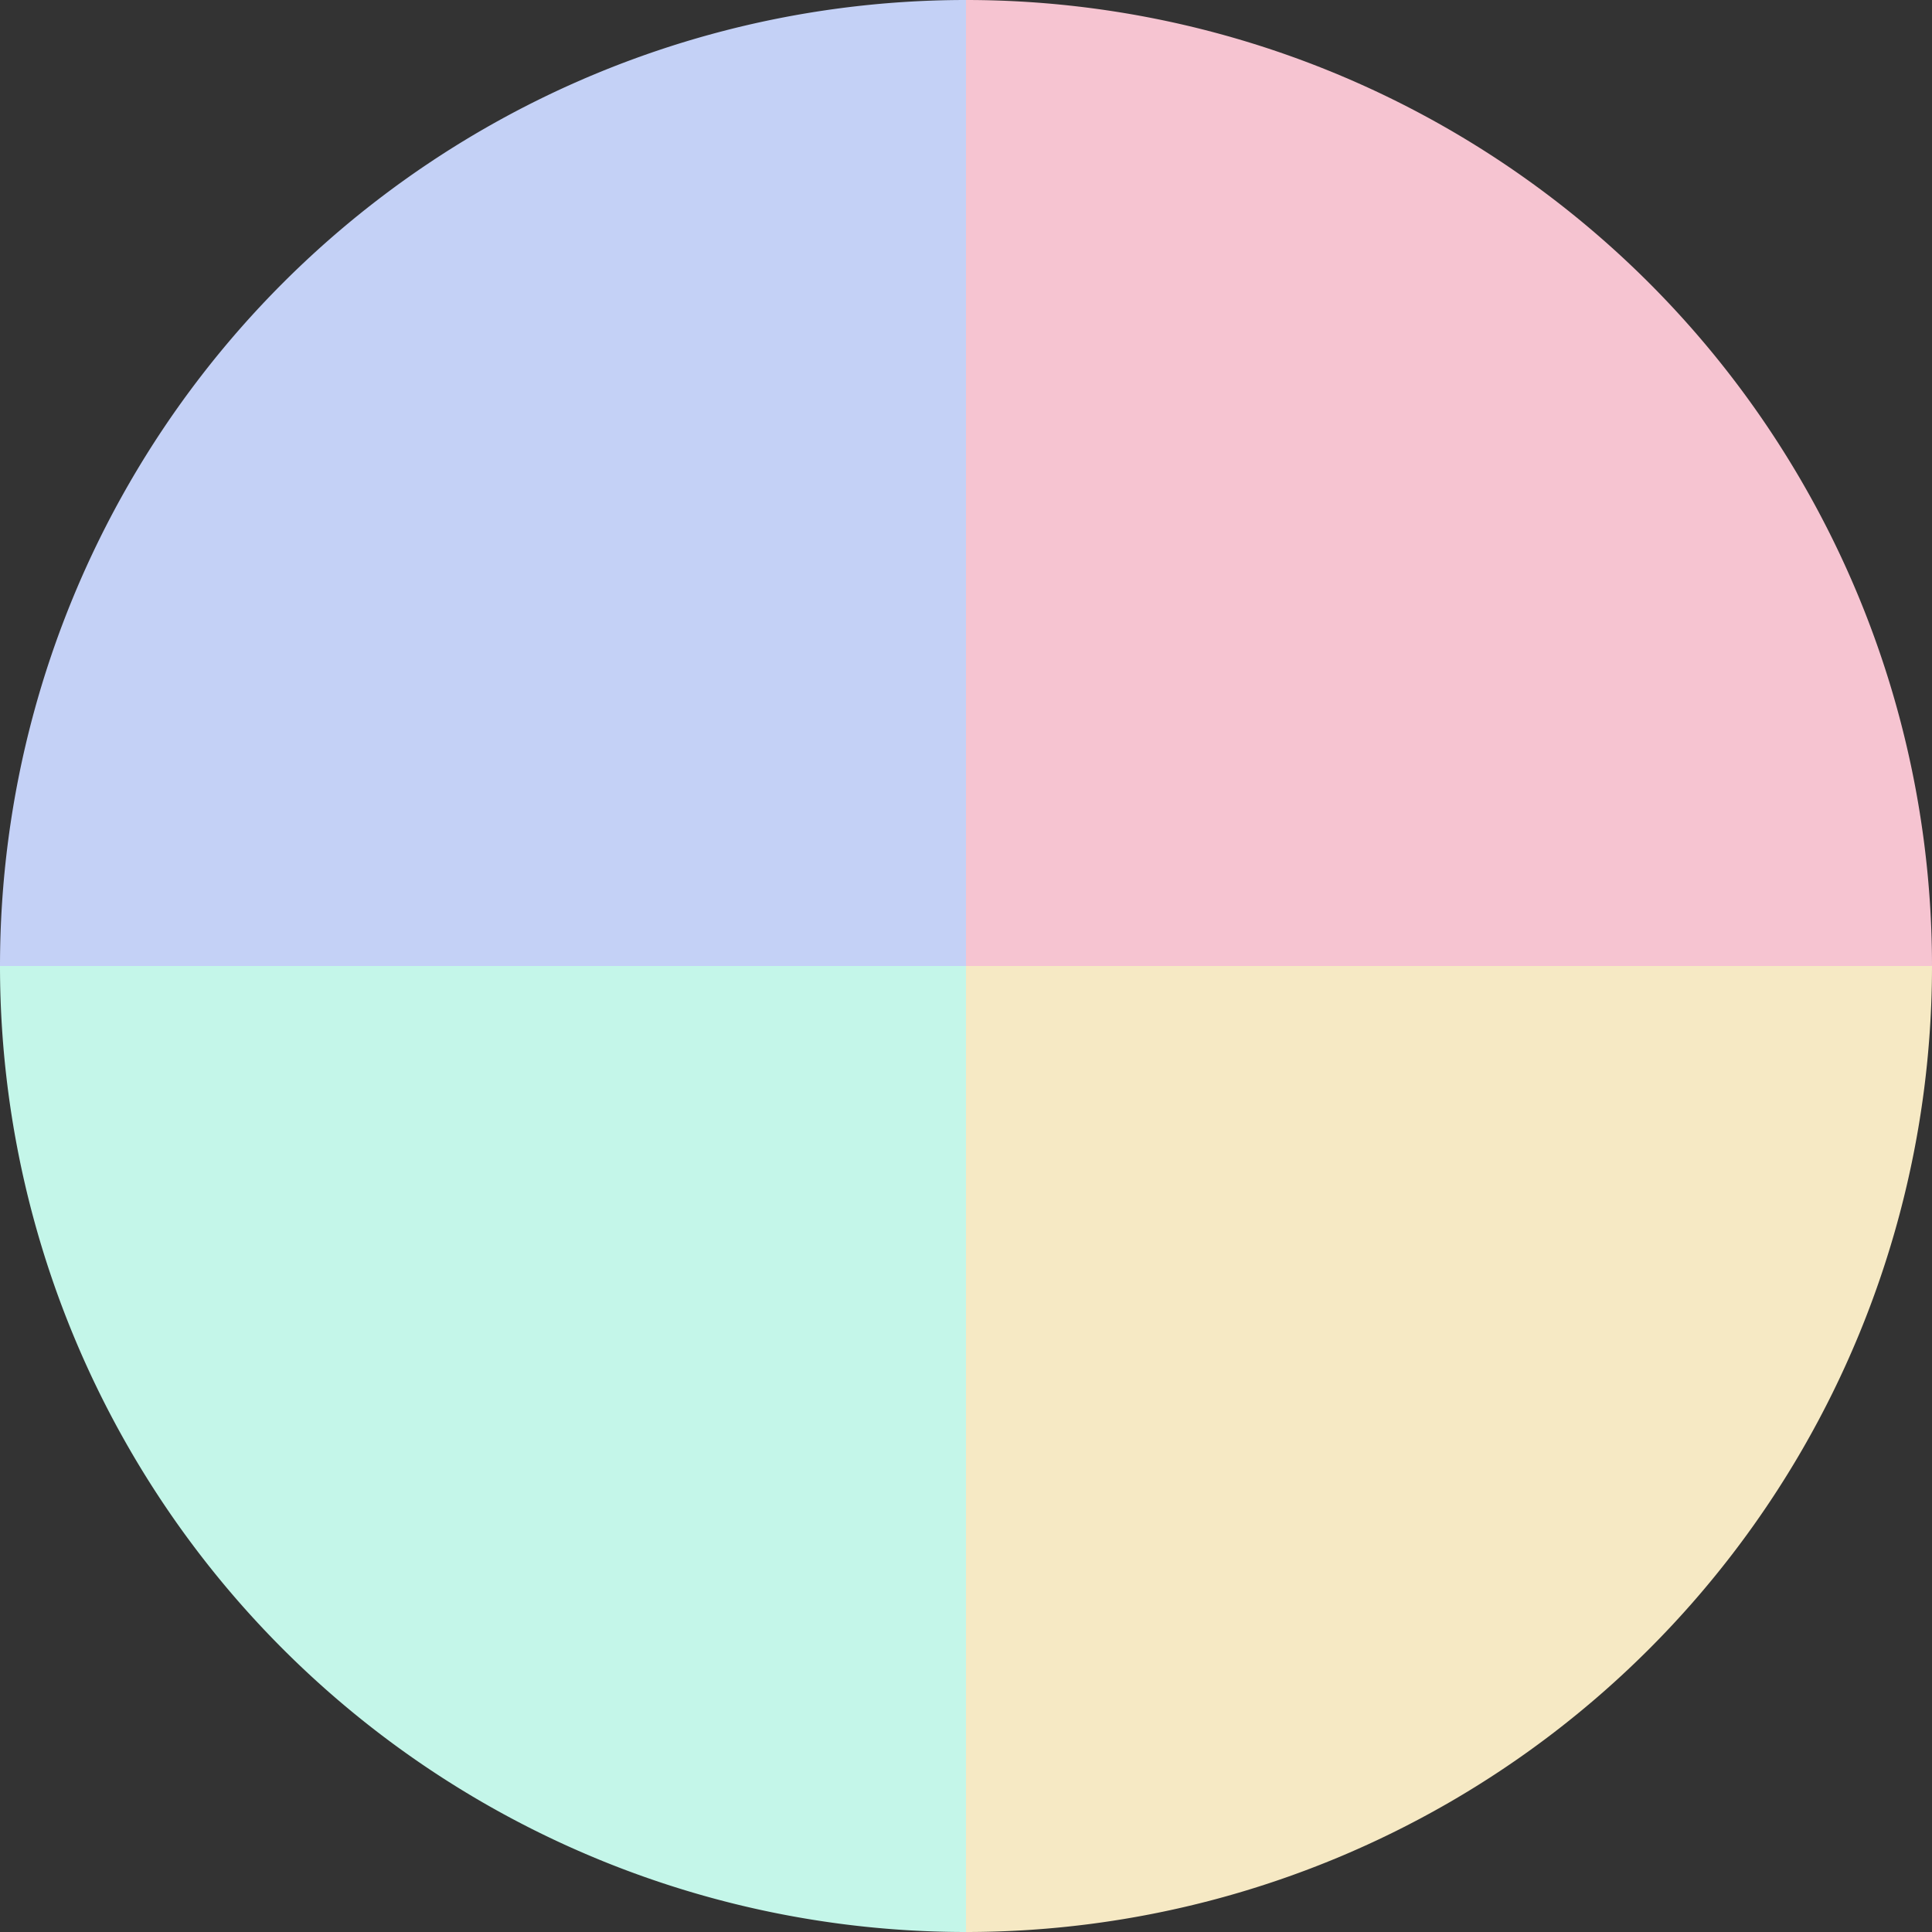 <?xml version="1.0" standalone="no"?>
<svg width="500" height="500" viewBox="-1 -1 2 2" xmlns="http://www.w3.org/2000/svg">
        <rect x="-1" y="-1" width="2" height="2" fill="#333333" stroke="none"/>
        <path d="M 0 -1 
             A 1,1 0 0,1 1 0             L 0,0
             z" fill="#f6c4d1" />
            <path d="M 1 0 
             A 1,1 0 0,1 0 1             L 0,0
             z" fill="#f6e9c4" />
            <path d="M 0 1 
             A 1,1 0 0,1 -1 0             L 0,0
             z" fill="#c4f6e9" />
            <path d="M -1 0 
             A 1,1 0 0,1 -0 -1             L 0,0
             z" fill="#c4d1f6" />
    </svg>
